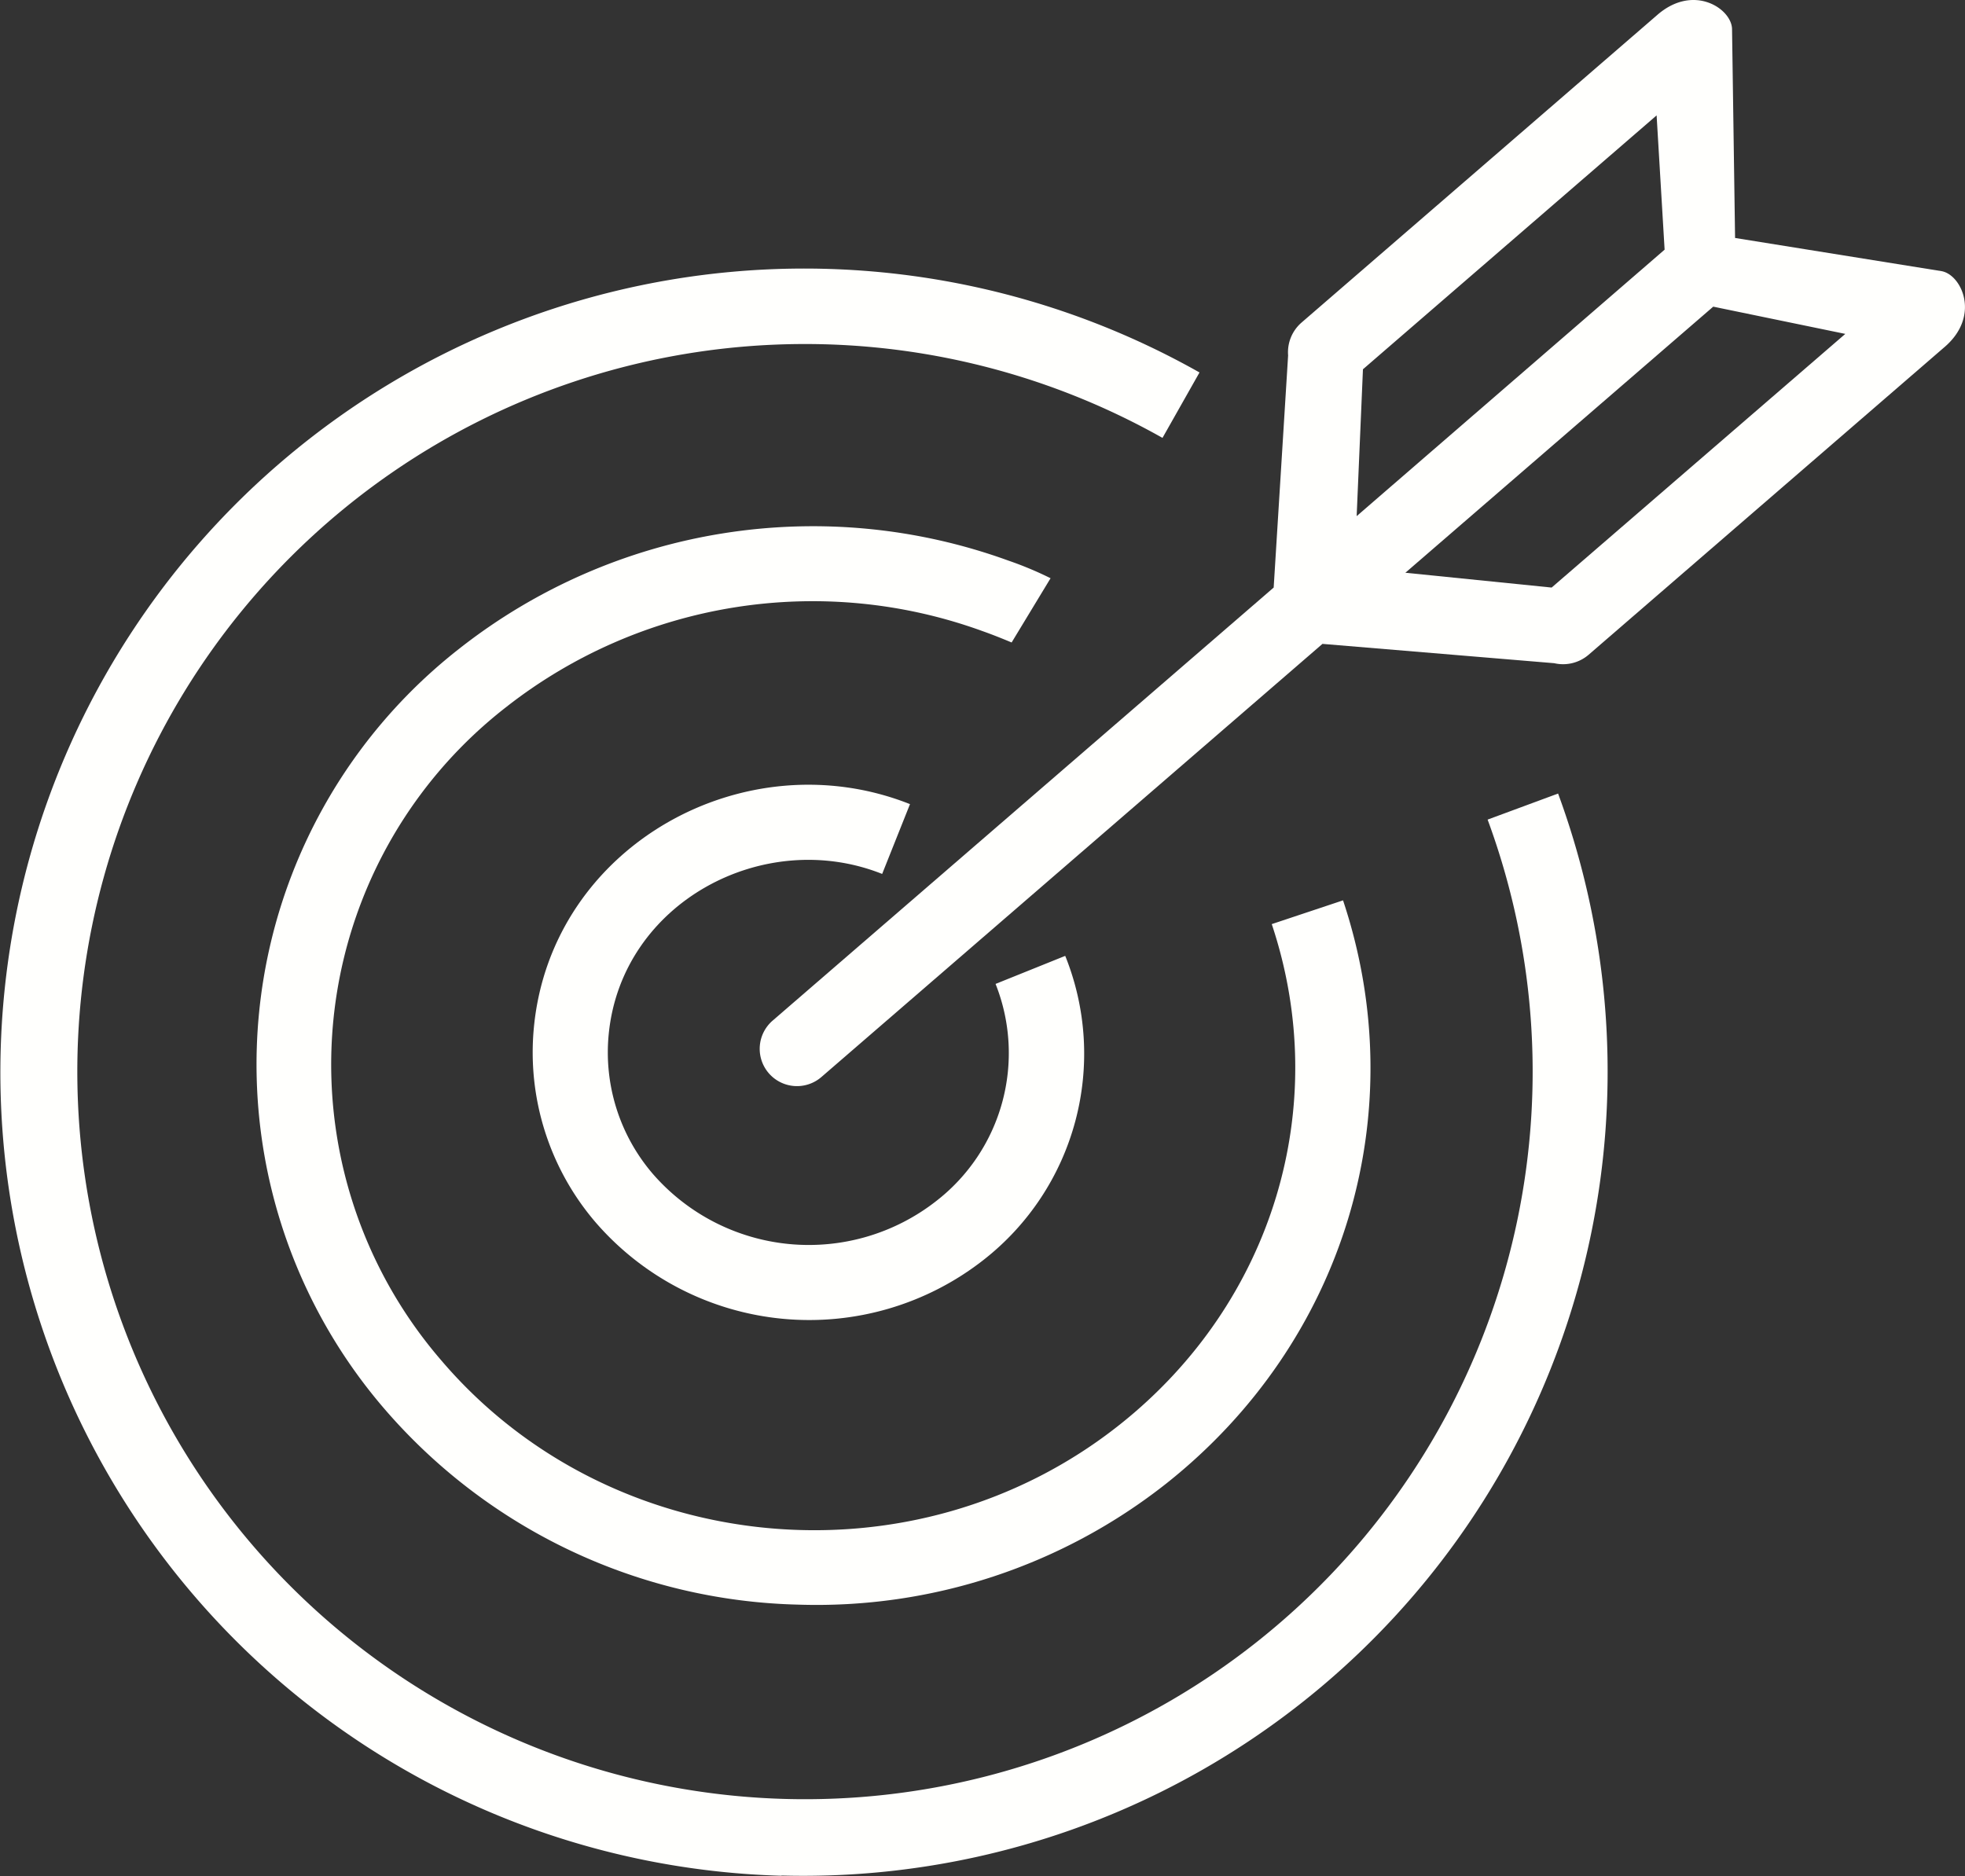 <svg id="Layer_1" data-name="Layer 1" xmlns="http://www.w3.org/2000/svg" viewBox="0 0 265.45 253.46"><rect x="0" y="0" width="265.45" height="253.46" fill="#333333" stroke="none"/><defs><style>.cls-1{fill:#fffffd;}</style></defs><path class="cls-1" d="M107.64,188.47A35.27,35.27,0,0,1,99.26,162c2.4-24.5,28.51-38.94,50.8-30.09l-3.76,9.43c-16-6.37-35.2,3.86-36.94,21.65a25.19,25.19,0,0,0,6,18.92,27.92,27.92,0,0,0,38.26,3.61,25.28,25.28,0,0,0,8-29.32l9.41-3.79a35.36,35.36,0,0,1-11,41.05A38.17,38.17,0,0,1,107.64,188.47Z" transform="translate(-27.13 -23.27)"/><path class="cls-1" d="M135,240.06a76.14,76.14,0,0,1-56-26.52A71.3,71.3,0,0,1,89.22,110.87,77.3,77.3,0,0,1,163.33,99a47.63,47.63,0,0,1,5.72,2.39l-5.26,8.68c-1.39-.58-2.62-1.07-3.89-1.52a67.1,67.1,0,0,0-64.37,10.23A61.15,61.15,0,0,0,86.69,207c22.84,26.86,64,30.77,91.73,8.72,20.68-16.43,28.73-43,20.51-67.6l9.63-3.21c9.58,28.73.23,59.64-23.83,78.75A76.25,76.25,0,0,1,135,240.06Z" transform="translate(-27.13 -23.27)"/><path class="cls-1" d="M132.71,276.69a108.59,108.59,0,1,1,56.46-203.1l-5,8.84A98.3,98.3,0,1,0,228.09,134l9.52-3.52a108.67,108.67,0,0,1-104.9,146.18Z" transform="translate(-27.13 -23.27)"/><path class="cls-1" d="M289.39,59.9l-27.87-4.48-.41-28.23c-.05-2.75-5.24-6.22-10.18-1.83l-48,41.51a5.31,5.31,0,0,0-1.79,4.42l-1.95,31.36-67.69,58.51a5,5,0,1,0,6.59,7.62l67.69-58.52,31.31,2.61a5.29,5.29,0,0,0,4.63-1.13l48-41.5C294.78,66,292.11,60.35,289.39,59.9ZM210.4,93l.85-19.84,39.67-34.3L252,57Zm26.34,9.65-19.76-2,41.59-35.95,17.84,3.68Z" transform="translate(-27.13 -23.27)"/></svg>